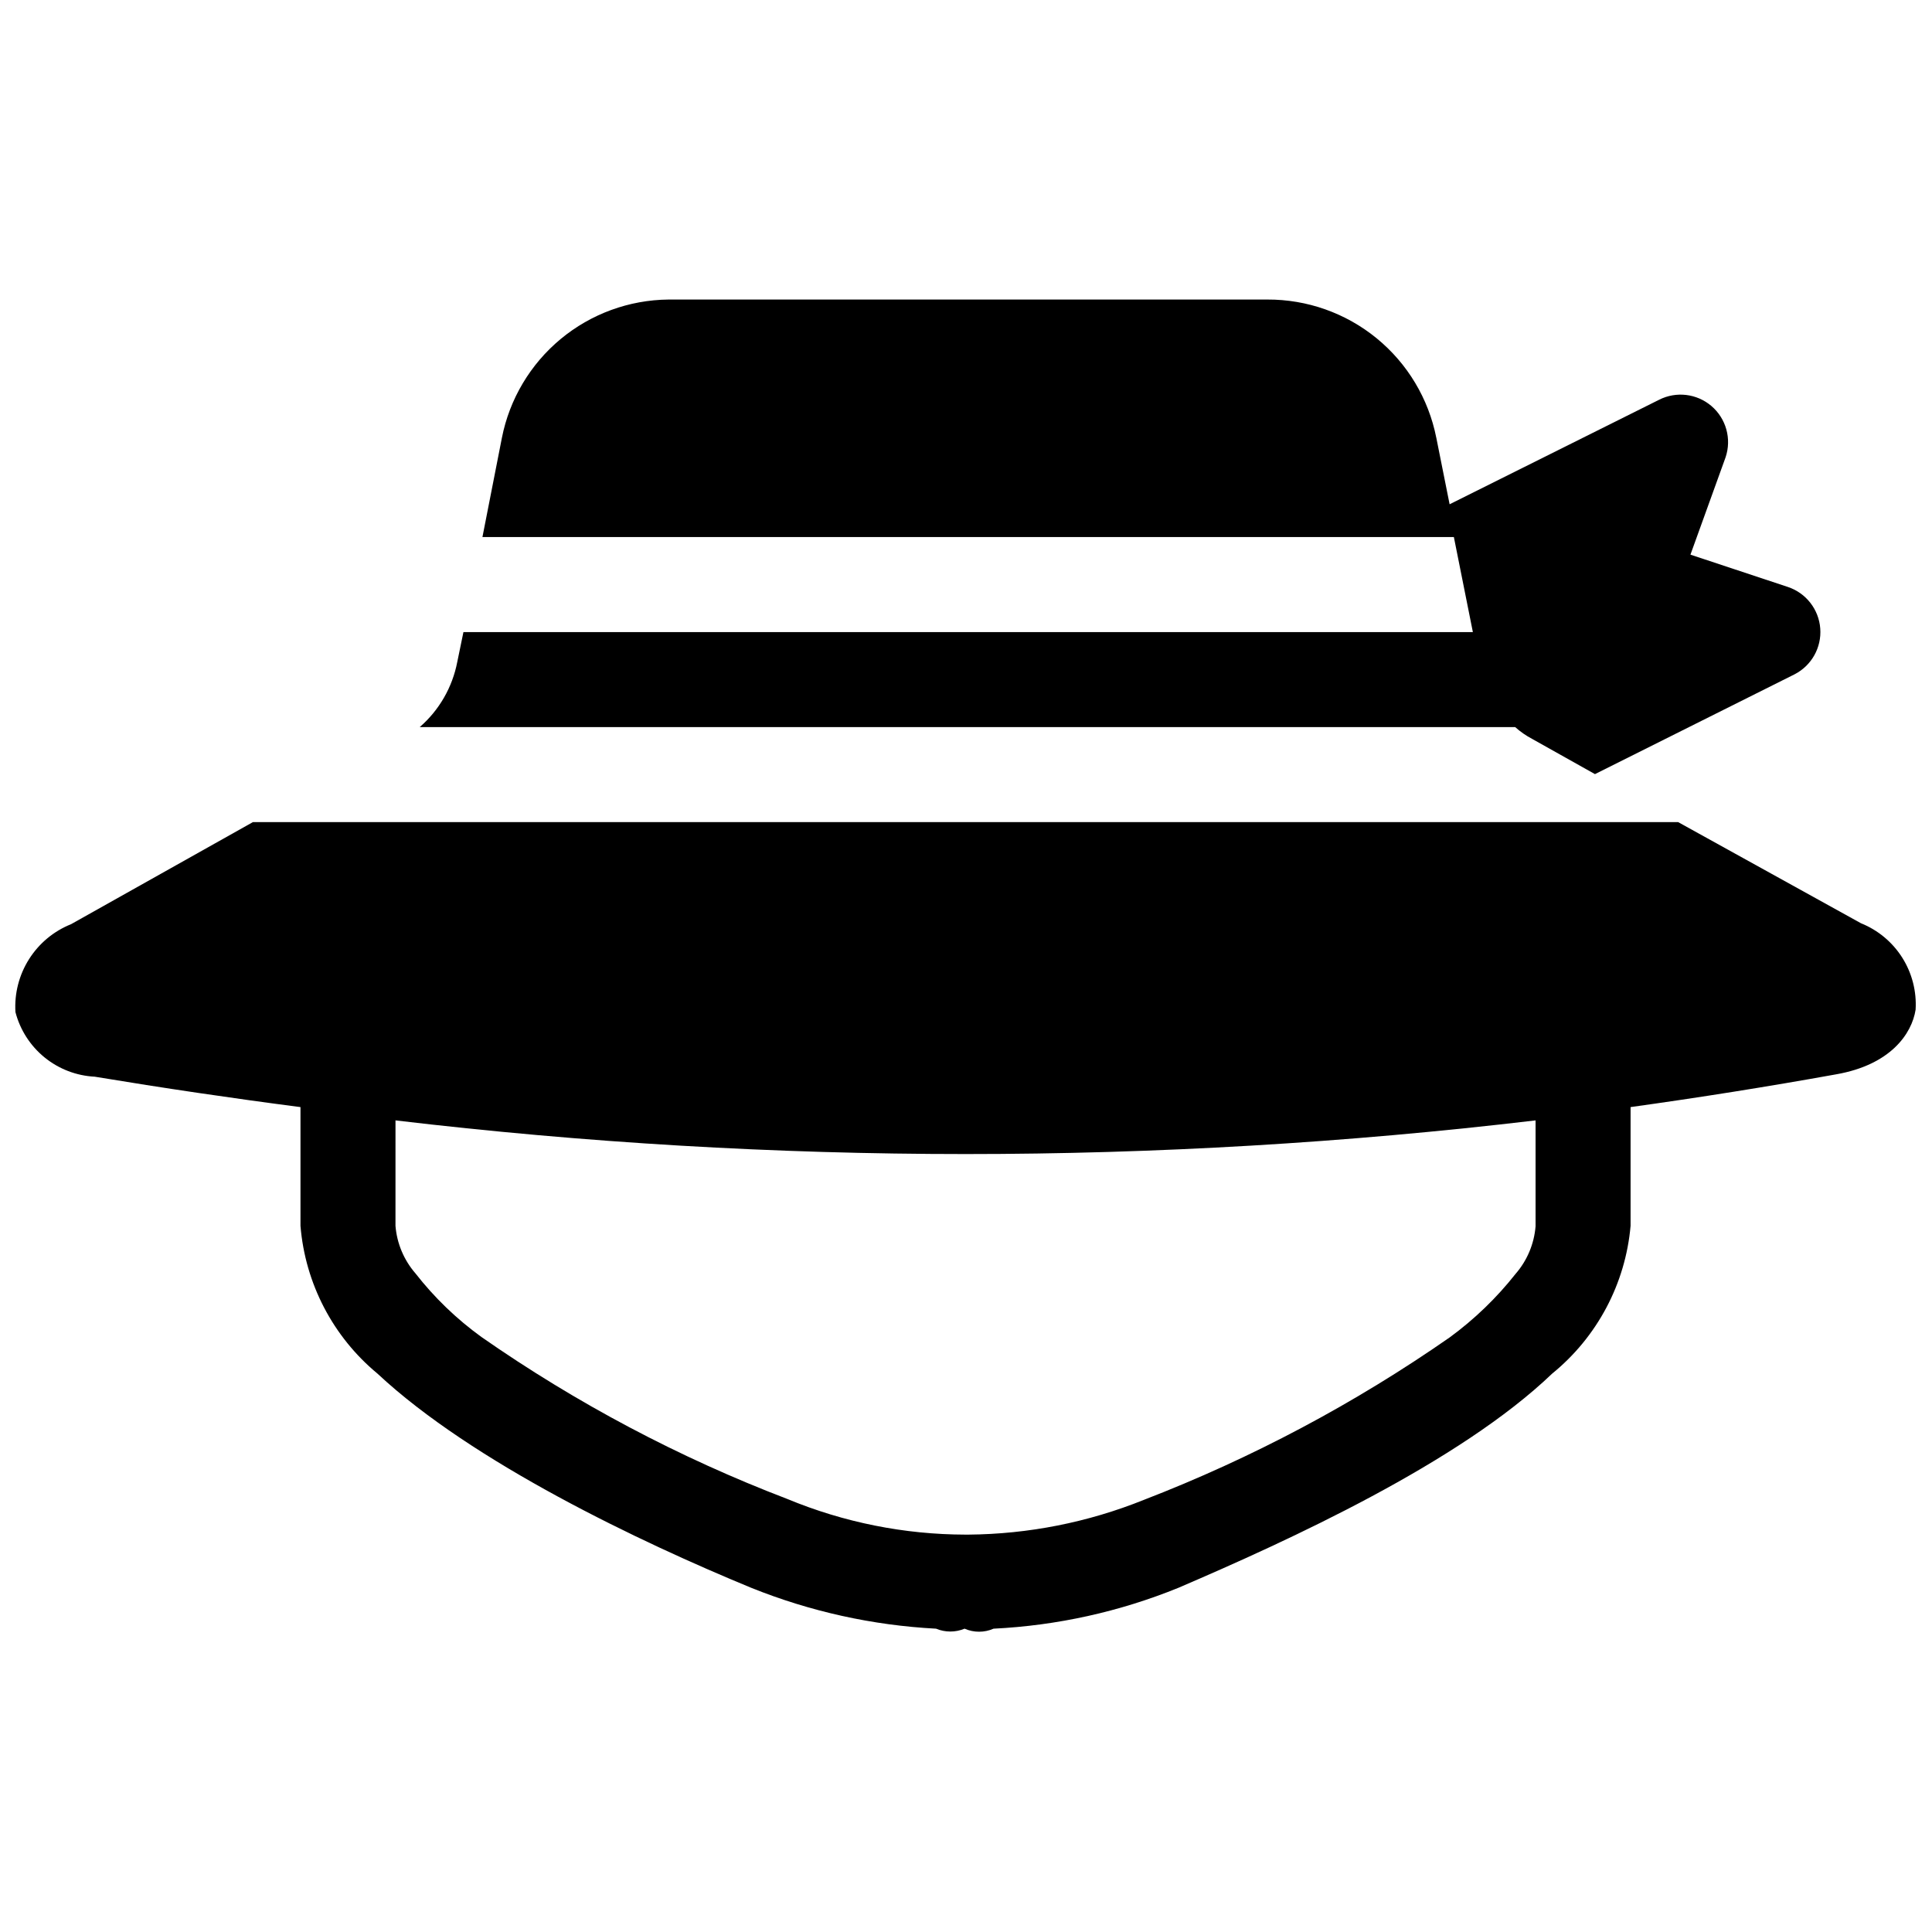 <?xml version="1.0" encoding="UTF-8"?>
<!-- Uploaded to: ICON Repo, www.iconrepo.com, Generator: ICON Repo Mixer Tools -->
<svg width="800px" height="800px" version="1.1" viewBox="144 144 512 512" xmlns="http://www.w3.org/2000/svg">
 <defs>
  <clipPath id="a">
   <path d="m148.09 223h503.81v354h-503.81z"/>
  </clipPath>
 </defs>
 <g clip-path="url(#a)">
  <path d="m223.63 437.39v31.473c1.25 15.266 8.602 29.379 20.395 39.152 25.18 23.543 69.742 44.691 99.074 56.777 15.613 6.281 32.16 9.941 48.969 10.824 2.418 1.008 5.137 1.008 7.555 0 2.445 1.074 5.231 1.074 7.68 0 16.816-0.824 33.375-4.484 48.969-10.824 29.332-12.59 74.527-33.234 99.074-56.777h0.004c11.93-9.707 19.422-23.832 20.77-39.152v-31.473c18.129-2.519 36.383-5.414 54.512-8.688 14.352-2.519 20.016-10.699 21.023-17.121v0.004c0.297-4.856-0.941-9.684-3.539-13.797-2.598-4.113-6.426-7.301-10.938-9.117l-48.469-26.812h-377.67l-48.215 27.066c-4.594 1.84-8.484 5.082-11.129 9.262-2.644 4.184-3.906 9.09-3.602 14.027 1.227 4.719 3.926 8.922 7.707 12.004 3.781 3.078 8.445 4.871 13.316 5.117 18.211 3.019 36.383 5.707 54.512 8.055zm25.18 3.148-0.004 28.324c0.375 4.652 2.231 9.062 5.289 12.59 5.008 6.418 10.898 12.098 17.496 16.867 25.18 17.551 52.406 31.969 81.074 42.93 14.965 6.207 31.008 9.414 47.207 9.441h0.758c15.922-0.129 31.68-3.246 46.453-9.188 28.648-11.062 55.867-25.516 81.07-43.055 6.57-4.805 12.457-10.48 17.5-16.871 3.059-3.523 4.91-7.938 5.289-12.59v-28.07c-100.36 11.895-201.78 11.895-302.14 0zm280.48-154.21 5.035 25.18h-267.51l-1.637 7.93c-1.293 6.699-4.793 12.773-9.945 17.246h290.3c1.375 1.23 2.898 2.289 4.531 3.148l16.617 9.316 52.875-26.438c4.519-2.309 7.215-7.106 6.828-12.168-0.383-5.062-3.773-9.398-8.59-10.996l-25.809-8.559 9.316-25.809c1.637-4.879 0.141-10.262-3.777-13.598-3.863-3.285-9.324-3.93-13.848-1.637l-55.516 27.695-3.523-17.625h-0.004c-2.047-10.363-7.641-19.688-15.82-26.375-8.18-6.684-18.434-10.312-28.996-10.258h-158.62c-10.457 0.094-20.559 3.785-28.609 10.457-8.047 6.676-13.551 15.922-15.578 26.176l-5.16 26.312z" fill-rule="evenodd"/>
 </g>
</svg>